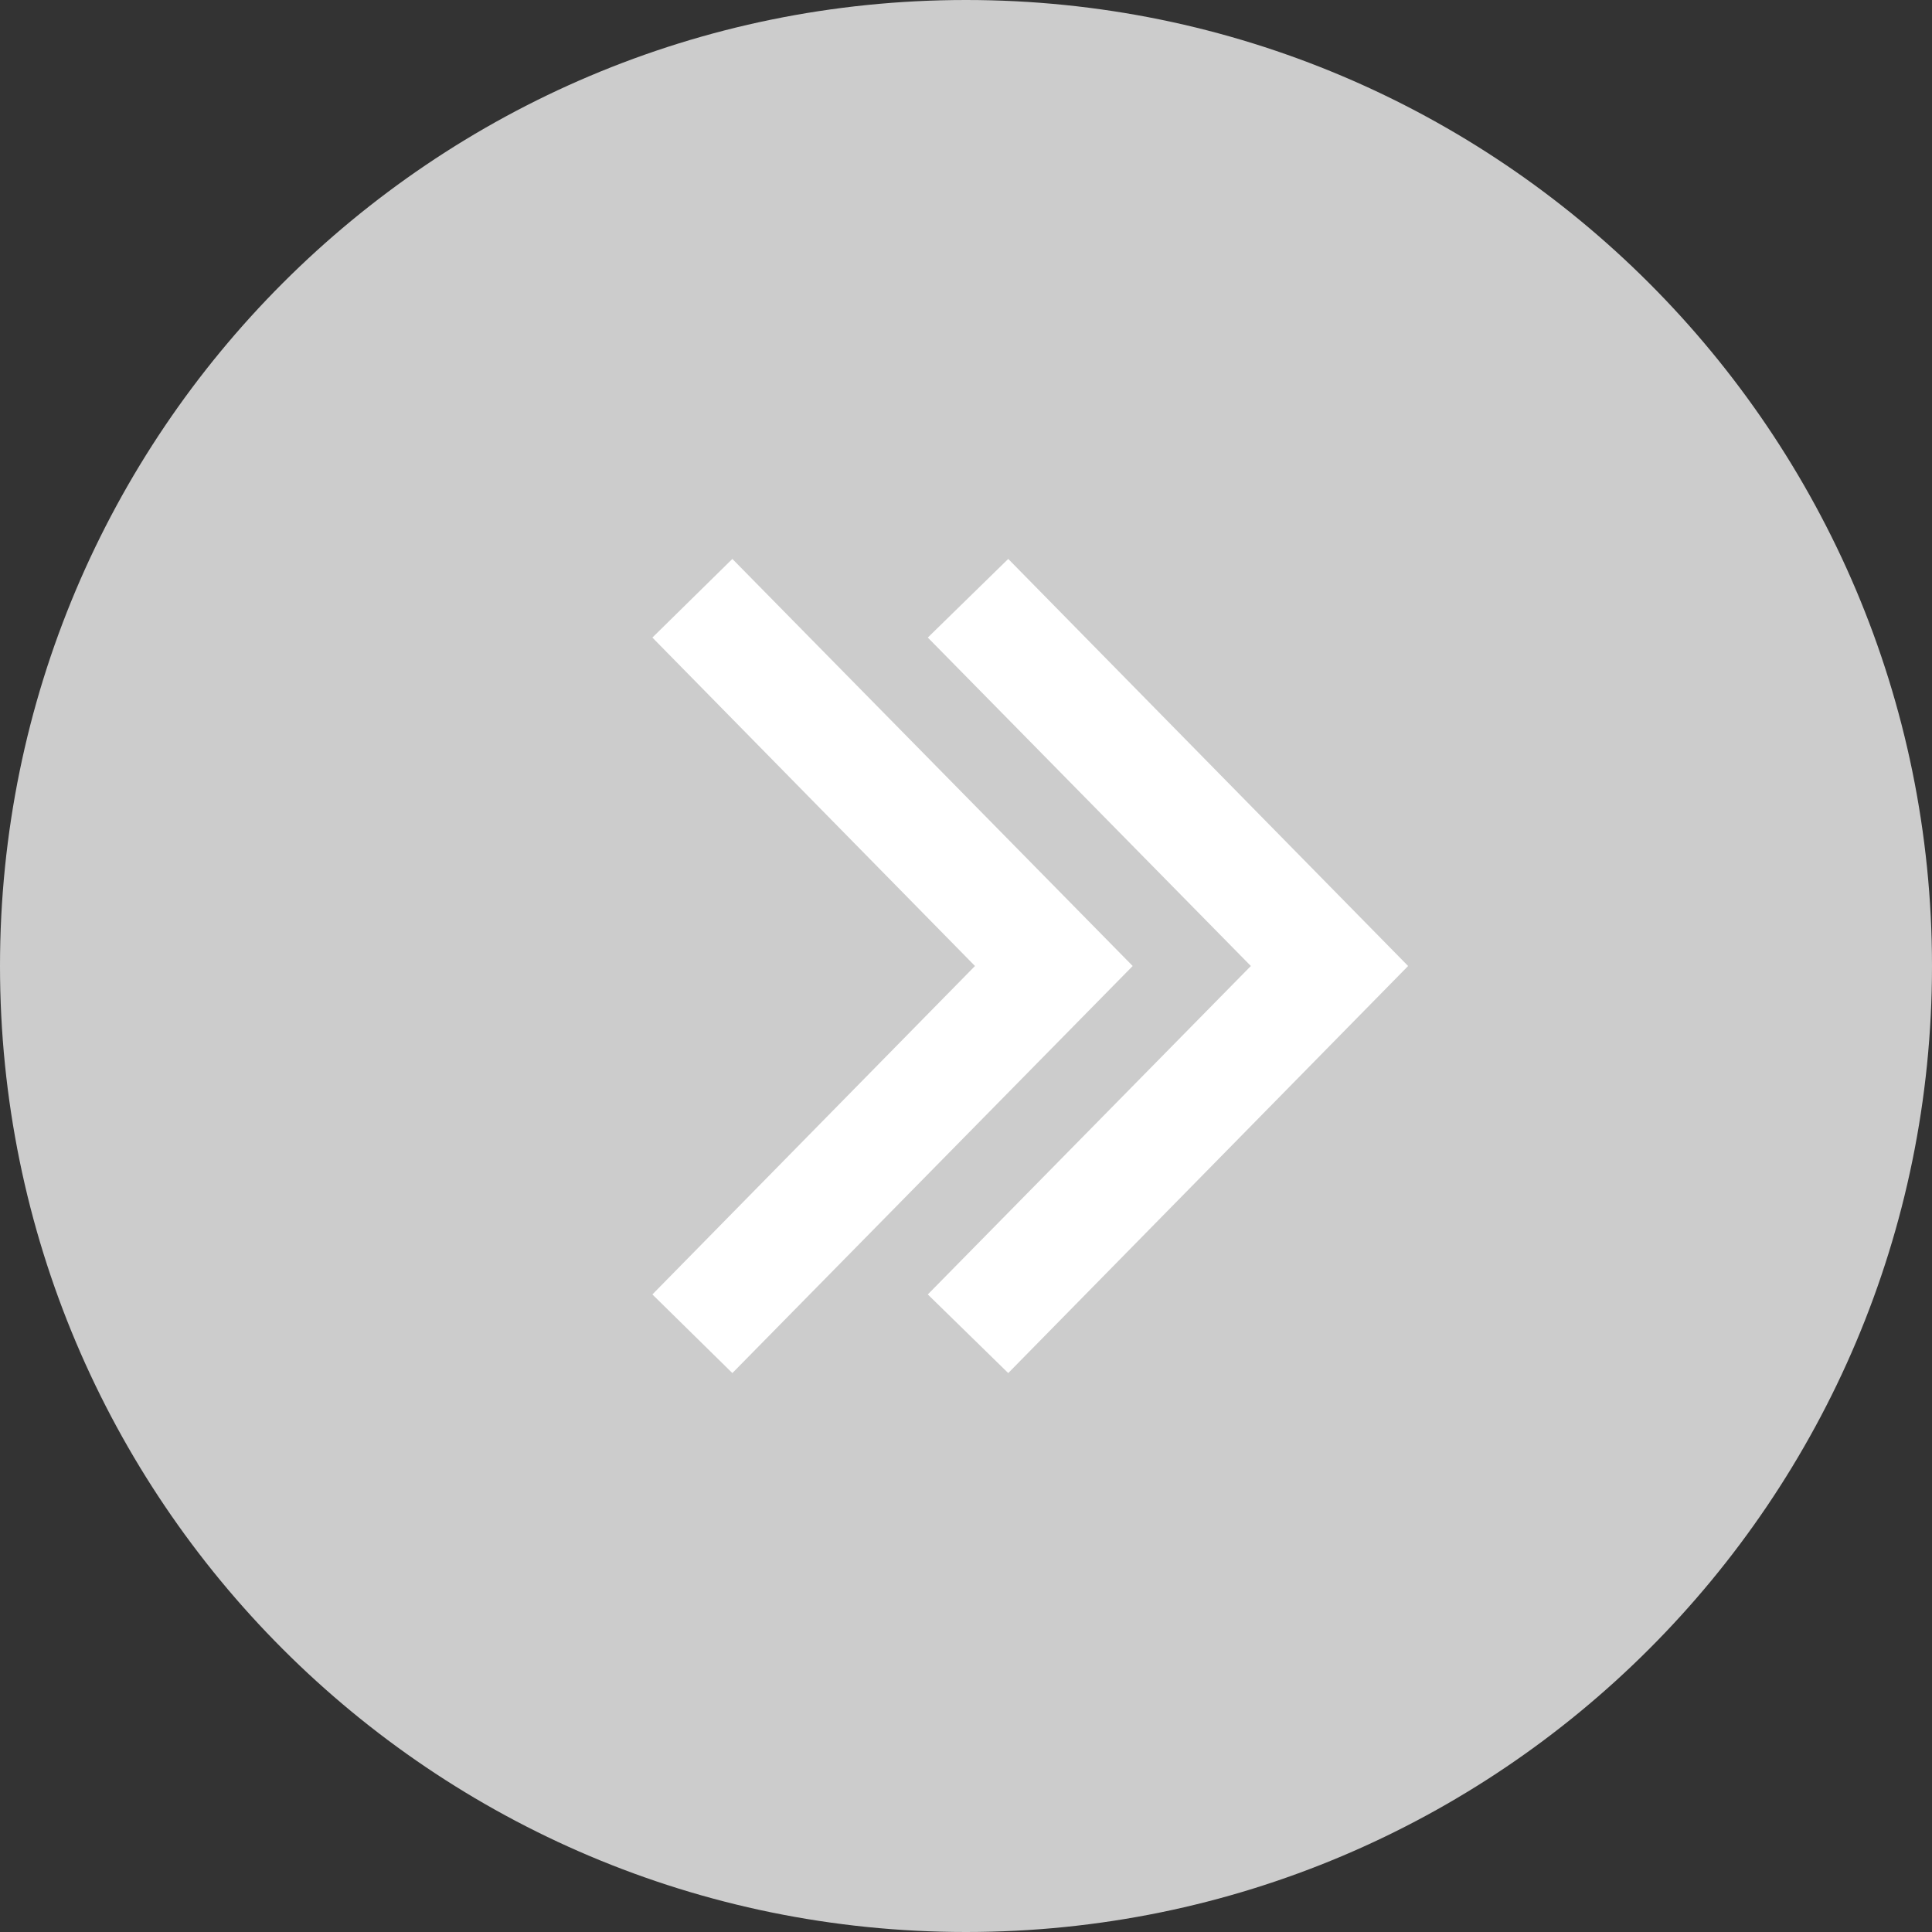 <?xml version="1.0" encoding="utf-8"?>
<!-- Generator: Adobe Illustrator 26.5.3, SVG Export Plug-In . SVG Version: 6.00 Build 0)  -->
<svg version="1.1" id="レイヤー_1" xmlns="http://www.w3.org/2000/svg" xmlns:xlink="http://www.w3.org/1999/xlink" x="0px"
	 y="0px" viewBox="0 0 43 43" style="enable-background:new 0 0 43 43;" xml:space="preserve">
<rect x="0" y="0" width="43" height="43" fill="#333333" stroke="none"/>
<style type="text/css">
	.st0{fill:#CCCCCC;}
	.st1{fill:#FFFFFF;}
</style>
<g>
	<path class="st0" d="M0,21.5C0,9.63,9.62,0,21.5,0C33.37,0,43,9.63,43,21.5C43,33.38,33.37,43,21.5,43C9.62,43,0,33.38,0,21.5z"/>
	<g>
		<polygon class="st1" points="22.44,30.56 20.65,28.81 27.84,21.5 20.65,14.19 22.44,12.44 31.34,21.5 		"/>
		<polygon class="st1" points="16.3,30.56 14.52,28.81 21.7,21.5 14.52,14.19 16.3,12.44 25.21,21.5 		"/>
	</g>
</g>
</svg>
